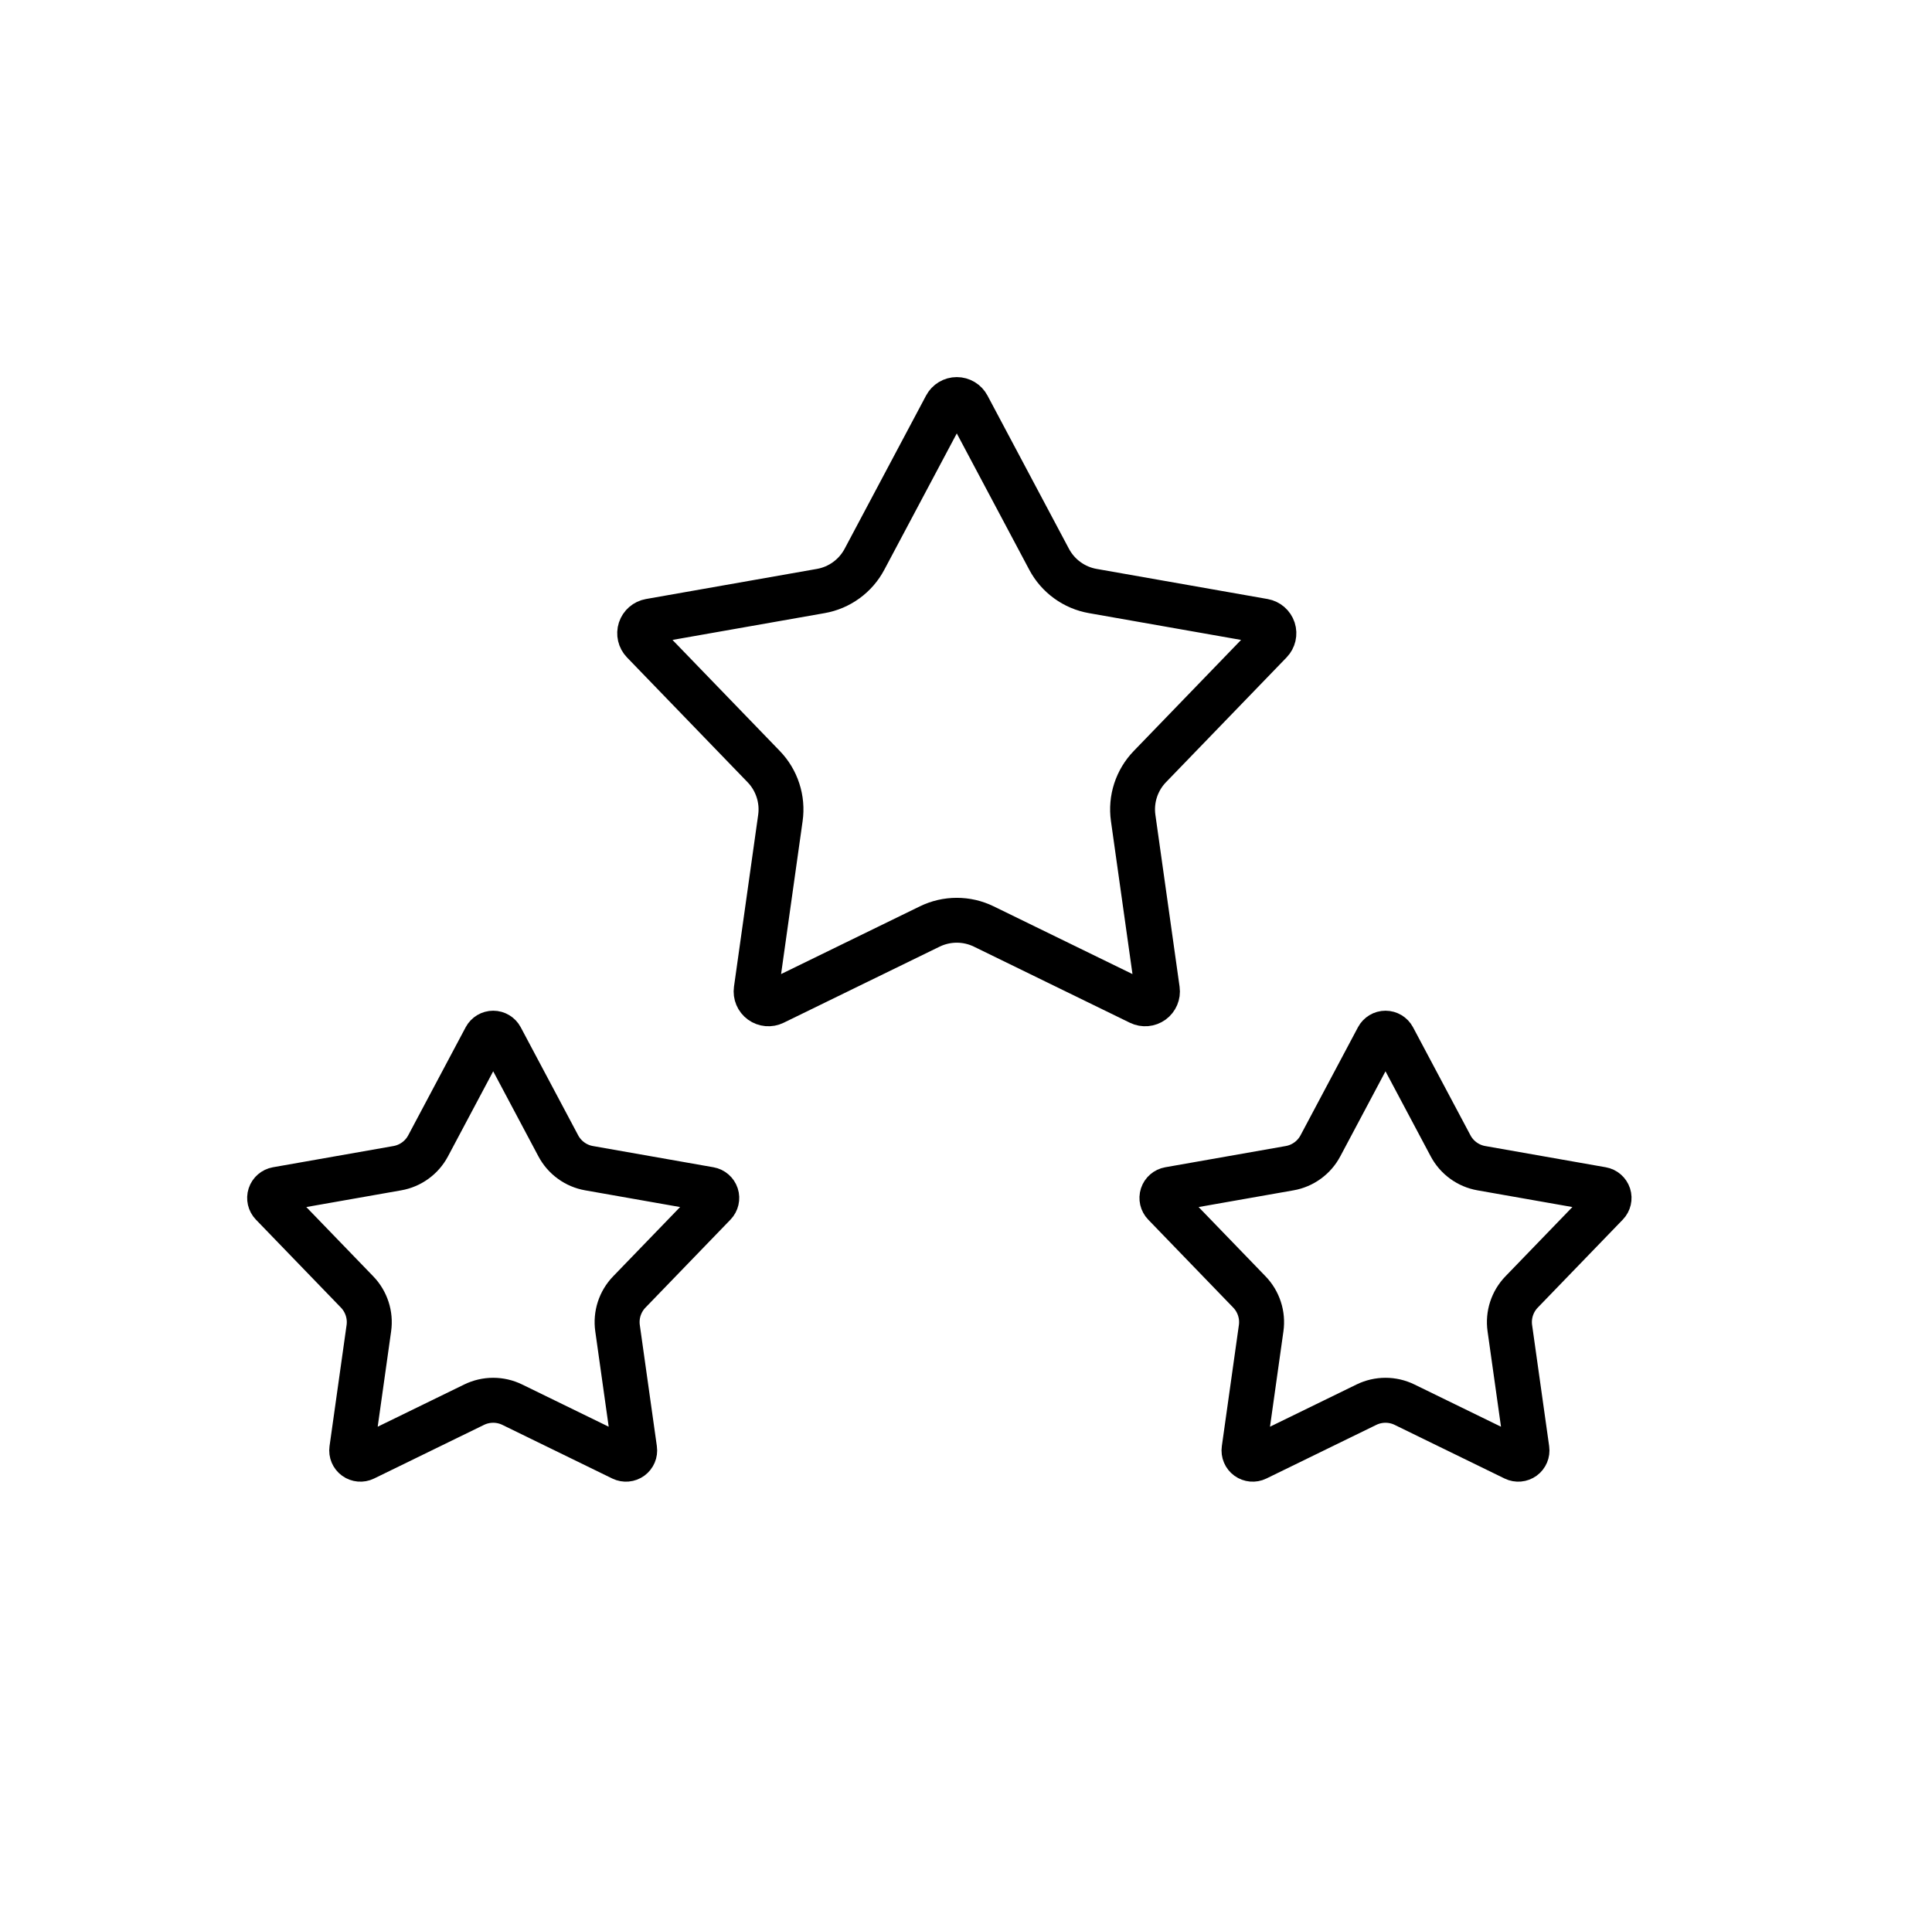 <?xml version="1.0" encoding="UTF-8" standalone="no"?>
<!DOCTYPE svg PUBLIC "-//W3C//DTD SVG 1.1//EN" "http://www.w3.org/Graphics/SVG/1.1/DTD/svg11.dtd">
<svg width="100%" height="100%" viewBox="0 0 129 128" version="1.1" xmlns="http://www.w3.org/2000/svg" xmlns:xlink="http://www.w3.org/1999/xlink" xml:space="preserve" xmlns:serif="http://www.serif.com/" style="fill-rule:evenodd;clip-rule:evenodd;stroke-linecap:round;stroke-linejoin:round;stroke-miterlimit:1.5;">
    <g transform="matrix(1,0,0,1,-461,0)">
        <g id="skvele-hodnoceni" serif:id="skvele hodnoceni" transform="matrix(1,0,0,1,461.288,0)">
            <rect x="0" y="0" width="128" height="128" style="fill:none;"/>
            <g transform="matrix(1.62,0,0,1.62,-721.645,-35.919)">
                <path d="M484.269,38.911C484.357,38.746 484.529,38.642 484.717,38.642C484.905,38.642 485.077,38.746 485.165,38.911L488.522,45.227C488.703,45.568 488.959,45.863 489.272,46.09C489.584,46.317 489.944,46.47 490.324,46.536L497.368,47.777C497.553,47.81 497.704,47.942 497.763,48.12C497.821,48.299 497.775,48.495 497.645,48.63L492.675,53.774C492.407,54.051 492.206,54.386 492.086,54.753C491.967,55.12 491.933,55.51 491.987,55.892L492.984,62.975C493.01,63.16 492.931,63.346 492.78,63.456C492.628,63.566 492.427,63.584 492.258,63.502L485.83,60.365C485.484,60.196 485.103,60.108 484.717,60.108C484.331,60.108 483.95,60.196 483.603,60.365L477.175,63.502C477.007,63.584 476.806,63.566 476.654,63.456C476.502,63.346 476.424,63.16 476.45,62.975L477.447,55.892C477.501,55.51 477.467,55.12 477.347,54.753C477.228,54.386 477.027,54.051 476.759,53.774L471.789,48.63C471.659,48.495 471.613,48.299 471.671,48.12C471.729,47.942 471.881,47.81 472.066,47.777L479.11,46.536C479.49,46.47 479.85,46.317 480.162,46.09C480.475,45.863 480.731,45.568 480.912,45.227L484.269,38.911Z" style="fill:none;stroke:black;stroke-width:1.85px;"/>
            </g>
            <g transform="matrix(1.142,0,0,1.142,-520.904,24.869)">
                <path d="M484.269,38.911C484.357,38.746 484.529,38.642 484.717,38.642C484.905,38.642 485.077,38.746 485.165,38.911L488.522,45.227C488.703,45.568 488.959,45.863 489.272,46.09C489.584,46.317 489.944,46.47 490.324,46.536L497.368,47.777C497.553,47.81 497.704,47.942 497.763,48.12C497.821,48.299 497.775,48.495 497.645,48.63L492.675,53.774C492.407,54.051 492.206,54.386 492.086,54.753C491.967,55.12 491.933,55.51 491.987,55.892L492.984,62.975C493.01,63.16 492.931,63.346 492.78,63.456C492.628,63.566 492.427,63.584 492.258,63.502L485.83,60.365C485.484,60.196 485.103,60.108 484.717,60.108C484.331,60.108 483.95,60.196 483.603,60.365L477.175,63.502C477.007,63.584 476.806,63.566 476.654,63.456C476.502,63.346 476.424,63.16 476.45,62.975L477.447,55.892C477.501,55.51 477.467,55.12 477.347,54.753C477.228,54.386 477.027,54.051 476.759,53.774L471.789,48.63C471.659,48.495 471.613,48.299 471.671,48.12C471.729,47.942 471.881,47.81 472.066,47.777L479.11,46.536C479.49,46.47 479.85,46.317 480.162,46.09C480.475,45.863 480.731,45.568 480.912,45.227L484.269,38.911Z" style="fill:none;stroke:black;stroke-width:2.63px;"/>
            </g>
            <g transform="matrix(1.142,0,0,1.142,-461.325,24.869)">
                <path d="M484.269,38.911C484.357,38.746 484.529,38.642 484.717,38.642C484.905,38.642 485.077,38.746 485.165,38.911L488.522,45.227C488.703,45.568 488.959,45.863 489.272,46.09C489.584,46.317 489.944,46.47 490.324,46.536L497.368,47.777C497.553,47.81 497.704,47.942 497.763,48.12C497.821,48.299 497.775,48.495 497.645,48.63L492.675,53.774C492.407,54.051 492.206,54.386 492.086,54.753C491.967,55.12 491.933,55.51 491.987,55.892L492.984,62.975C493.01,63.16 492.931,63.346 492.78,63.456C492.628,63.566 492.427,63.584 492.258,63.502L485.83,60.365C485.484,60.196 485.103,60.108 484.717,60.108C484.331,60.108 483.95,60.196 483.603,60.365L477.175,63.502C477.007,63.584 476.806,63.566 476.654,63.456C476.502,63.346 476.424,63.16 476.45,62.975L477.447,55.892C477.501,55.51 477.467,55.12 477.347,54.753C477.228,54.386 477.027,54.051 476.759,53.774L471.789,48.63C471.659,48.495 471.613,48.299 471.671,48.12C471.729,47.942 471.881,47.81 472.066,47.777L479.11,46.536C479.49,46.47 479.85,46.317 480.162,46.09C480.475,45.863 480.731,45.568 480.912,45.227L484.269,38.911Z" style="fill:none;stroke:black;stroke-width:2.63px;"/>
            </g>
        </g>
    </g>
</svg>
